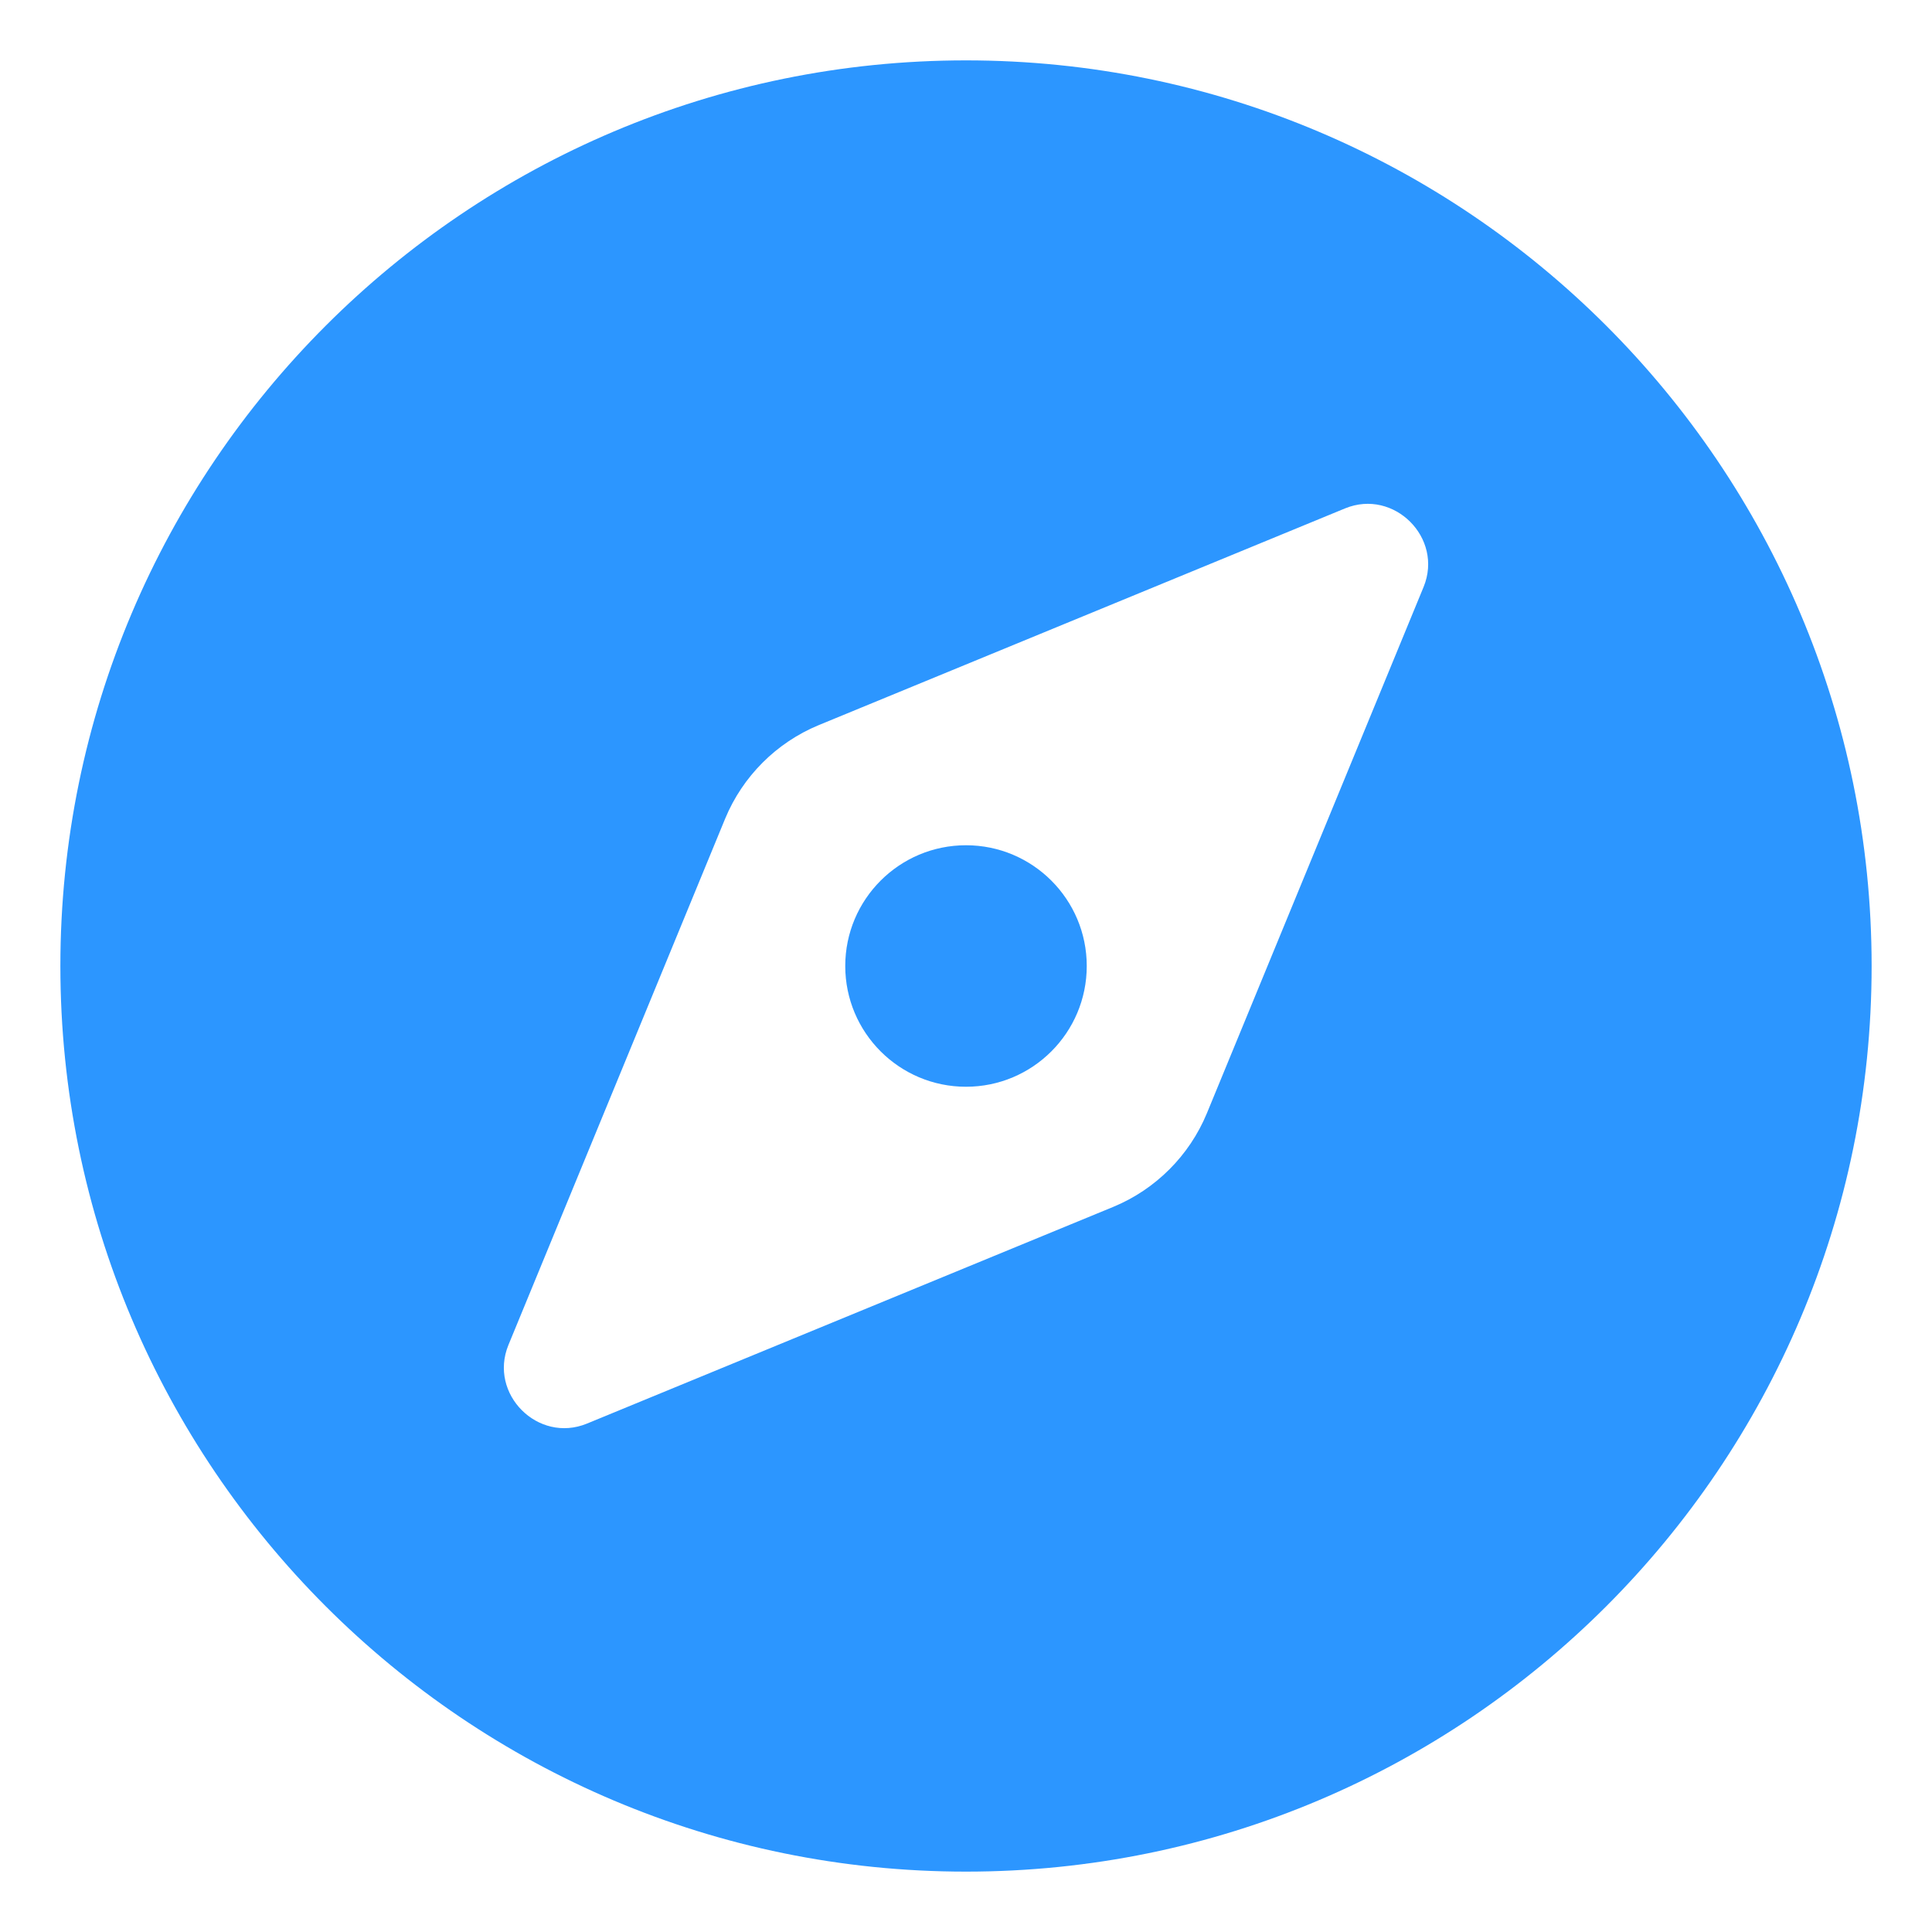 <svg width="24" height="24" viewBox="0 0 24 24" fill="none" xmlns="http://www.w3.org/2000/svg">
<g clip-path="url(#clip0_17592_30176)">
<path d="M12 0.75C5.79 0.75 0.75 5.79 0.75 12C0.75 18.21 5.79 23.25 12 23.25C18.21 23.25 23.25 18.21 23.25 12C23.25 5.79 18.21 0.75 12 0.75ZM17.685 7.29L14.992 13.83C14.775 14.355 14.355 14.775 13.83 14.992L7.29 17.685C6.683 17.933 6.068 17.317 6.315 16.71L9.008 10.17C9.225 9.645 9.645 9.225 10.17 9.008L16.71 6.315C17.317 6.067 17.933 6.683 17.685 7.29Z" fill="#2C96FF"/>
<path d="M12 13.5C12.828 13.5 13.5 12.828 13.5 12C13.5 11.172 12.828 10.5 12 10.5C11.172 10.5 10.5 11.172 10.5 12C10.5 12.828 11.172 13.5 12 13.5Z" fill="#2C96FF"/>
</g>
<defs>
<clipPath id="clip0_17592_30176">
<rect width="24" height="24" fill="white"/>
</clipPath>
</defs>
</svg>
